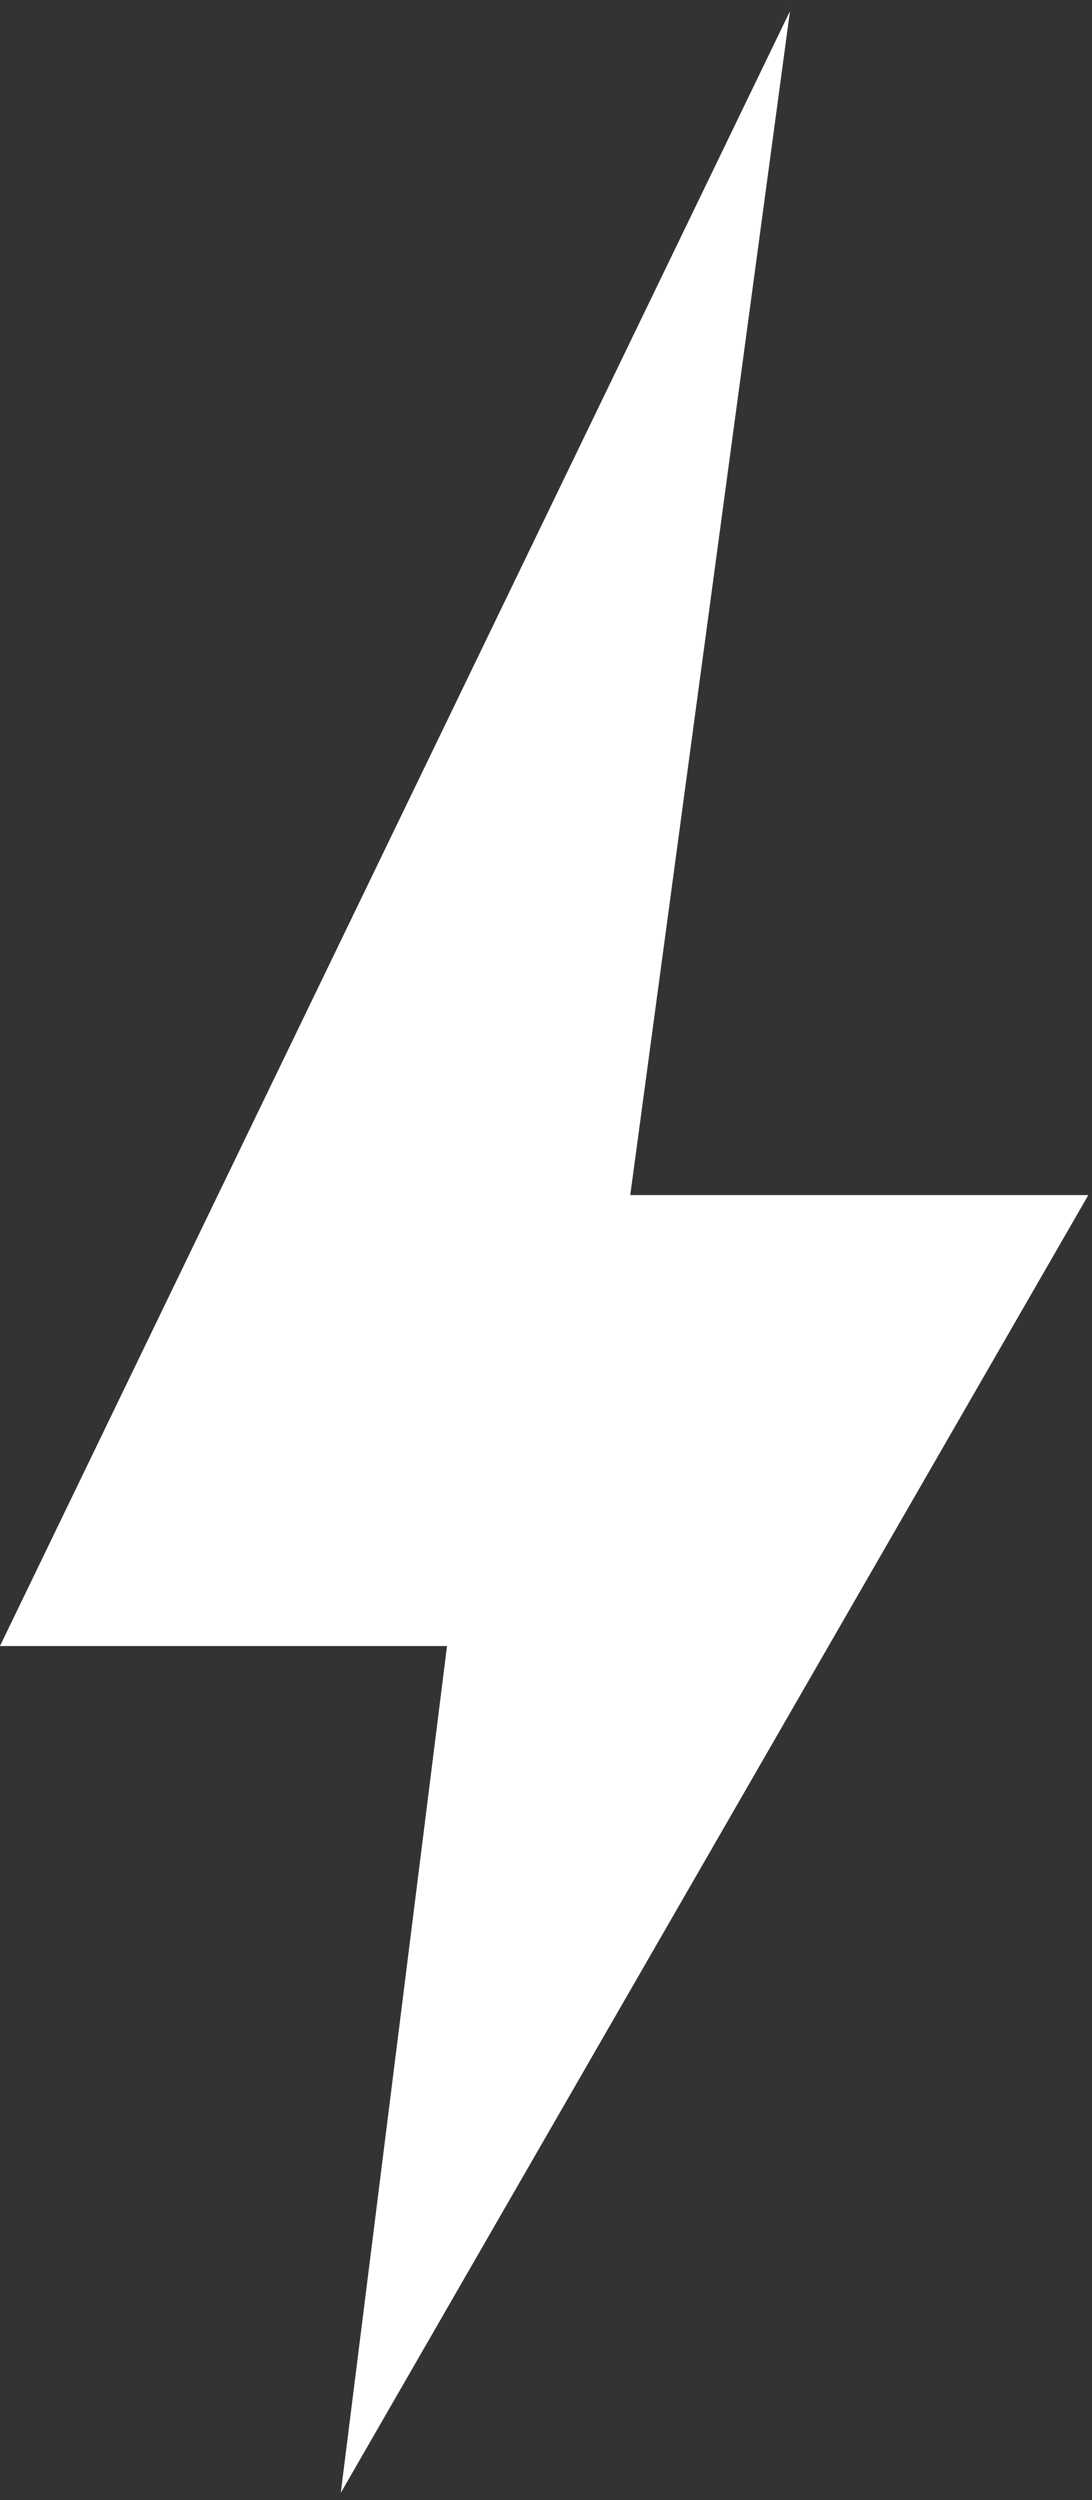 <?xml version="1.0" encoding="UTF-8" standalone="no"?>
<!DOCTYPE svg PUBLIC "-//W3C//DTD SVG 1.1//EN" "http://www.w3.org/Graphics/SVG/1.1/DTD/svg11.dtd">
<svg width="149px" height="341px" version="1.1" xmlns="http://www.w3.org/2000/svg" xmlns:xlink="http://www.w3.org/1999/xlink" xml:space="preserve" xmlns:serif="http://www.serif.com/" style="fill-rule:evenodd;clip-rule:evenodd;stroke-linejoin:round;stroke-miterlimit:2;">
    <rect width="100%" height="100%" fill="#333333" stroke="none"/>
    <g transform="matrix(1,0,0,1,-1205.75,-467.446)">
        <g transform="matrix(1,0,0,1,46.366,56.69)">
            <path d="M1267.38,410.756L1245.38,573.756L1307.88,573.756L1205.88,750.756L1220.38,635.256L1159.38,635.256L1267.18,412.268" style="fill:white;"/>
        </g>
    </g>
</svg>